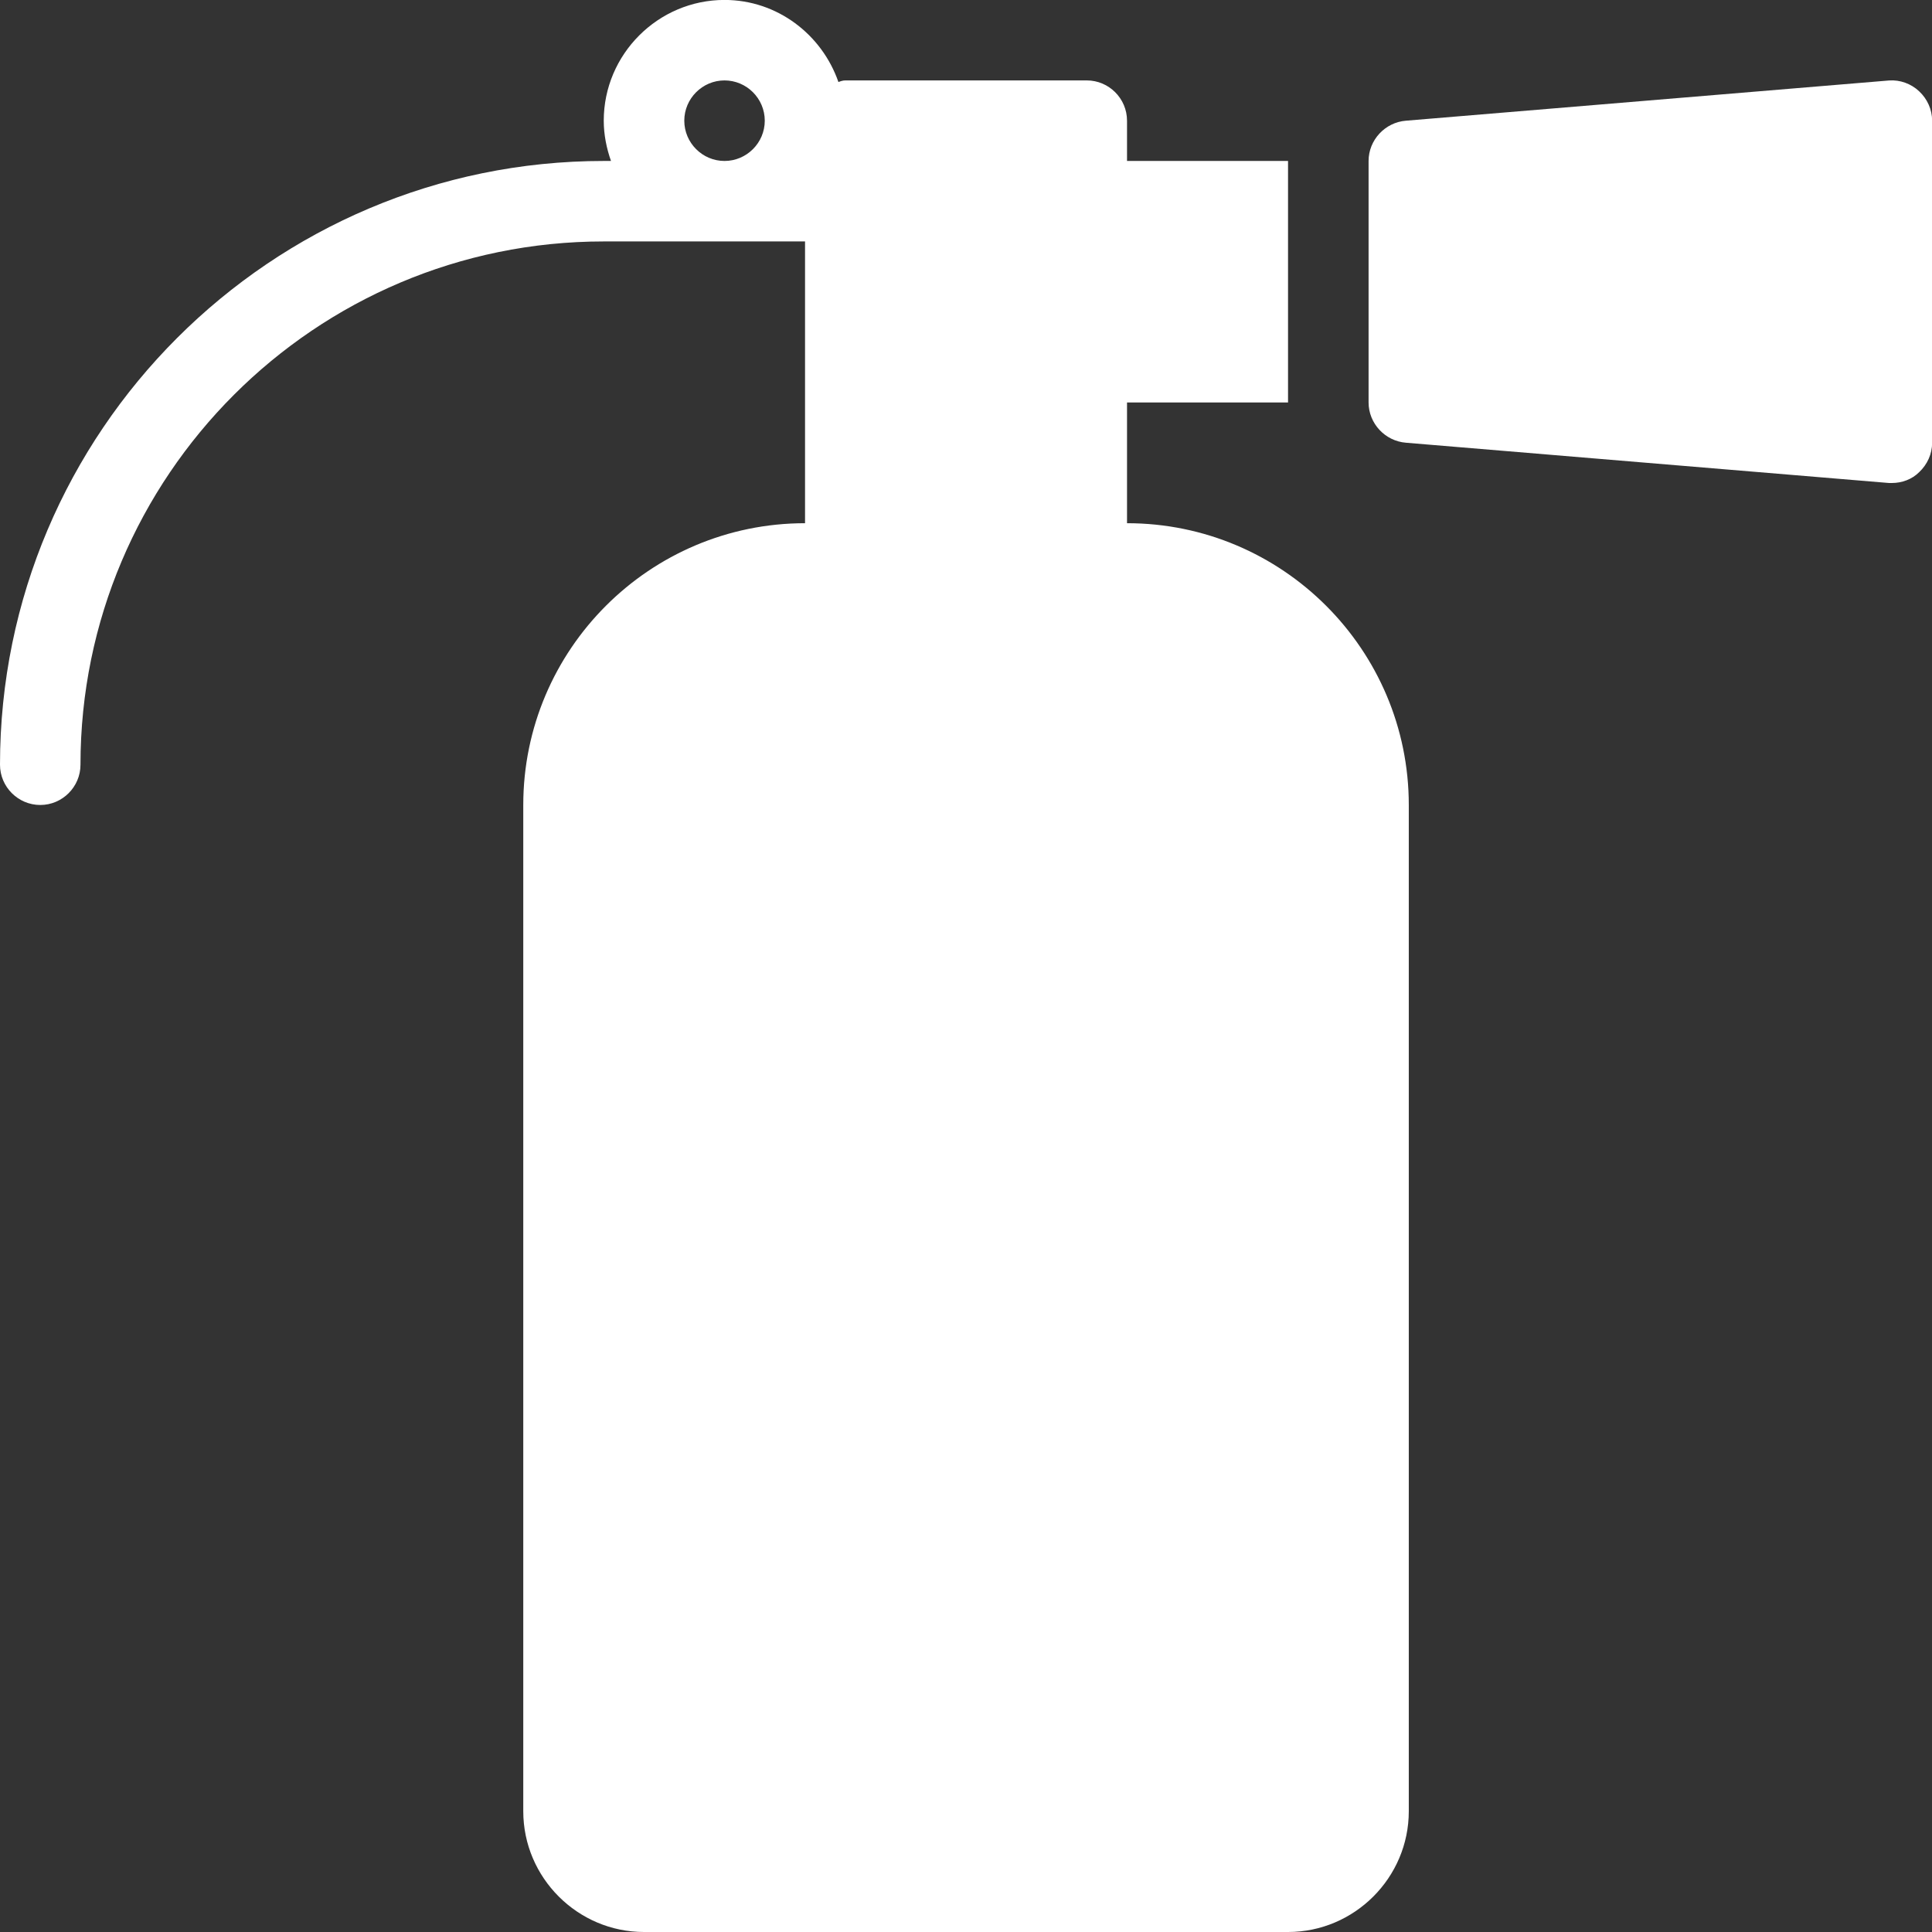 <svg width="32" height="32" viewBox="0 0 32 32" fill="none" xmlns="http://www.w3.org/2000/svg">
<rect x="0" y="0" width="32" height="32" fill="#333333" stroke="none"/>
<g clip-path="url(#clip0_3345_2737)">
<path d="M31.288 1.333L23.288 1.999C22.941 2.026 22.668 2.319 22.668 2.666V6.666C22.668 7.013 22.941 7.306 23.288 7.333L31.288 8H31.335C31.502 8 31.668 7.94 31.788 7.82C31.922 7.693 32.002 7.52 32.002 7.333V1.999C32.002 1.813 31.922 1.639 31.788 1.513C31.655 1.386 31.468 1.319 31.288 1.333Z" fill="white"/>
<path d="M0 12.666C0 13.033 0.3 13.333 0.667 13.333C1.033 13.333 1.333 13.033 1.333 12.666C1.333 7.886 5.22 3.999 10 3.999H13.334V8.666C10.76 8.666 8.667 10.759 8.667 13.333V30C8.667 31.1 9.567 32 10.667 32H21.334C22.434 32 23.334 31.1 23.334 30V13.333C23.334 10.759 21.241 8.666 18.667 8.666V6.666H21.334V2.666H18.667V1.999C18.667 1.632 18.367 1.332 18.001 1.332H14C13.96 1.332 13.92 1.346 13.887 1.359C13.614 0.572 12.874 -0.001 12 -0.001C10.9 -0.001 10 0.899 10 1.999C10 2.232 10.047 2.459 10.12 2.666H10C4.487 2.666 0 7.153 0 12.666ZM12 1.332C12.367 1.332 12.667 1.632 12.667 1.999C12.667 2.366 12.367 2.666 12 2.666C11.634 2.666 11.334 2.366 11.334 1.999C11.334 1.632 11.634 1.332 12 1.332Z" fill="white"/>
</g>
<defs>
<clipPath id="clip0_3345_2737">
<rect width="32" height="32" fill="white"/>
</clipPath>
</defs>
</svg>
